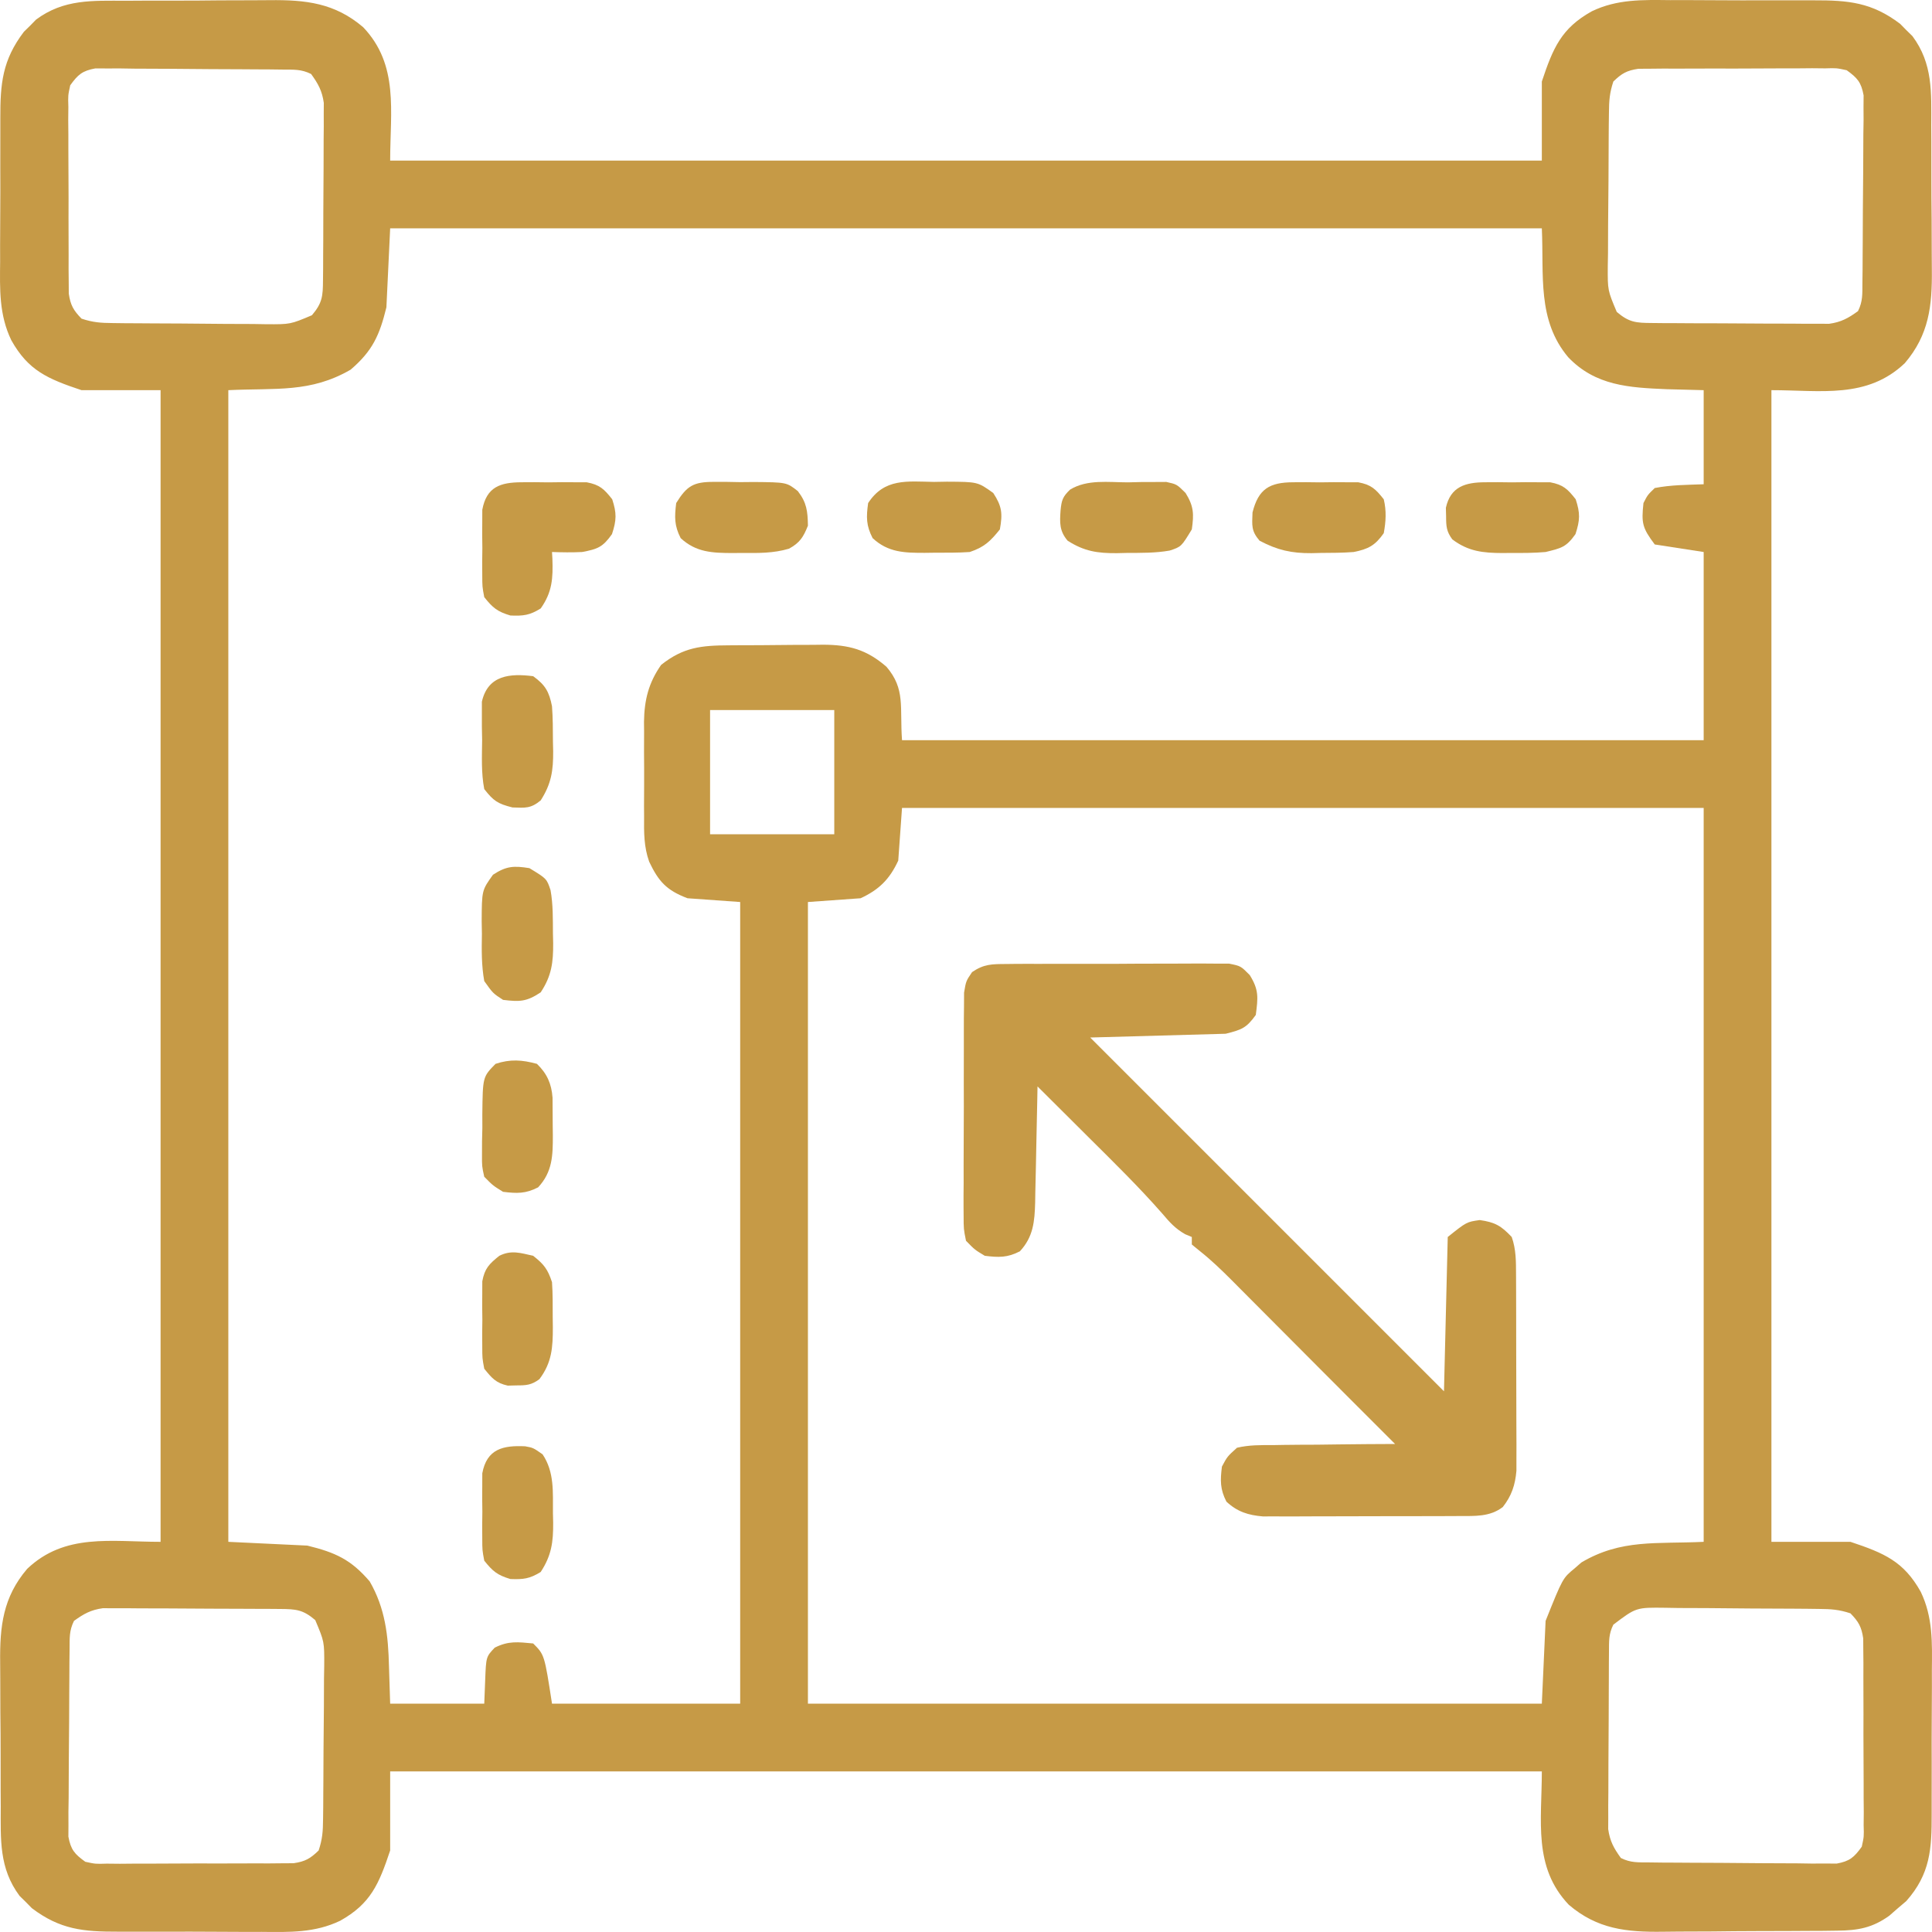 <?xml version="1.0" encoding="UTF-8"?>
<svg xmlns="http://www.w3.org/2000/svg" width="60" height="60" viewBox="0 0 60 60" fill="none">
  <path d="M3.908 0.023C4.077 0.022 4.246 0.021 4.415 0.02C4.768 0.018 5.121 0.018 5.475 0.019C5.925 0.02 6.375 0.016 6.825 0.011C7.174 0.008 7.522 0.008 7.871 0.008C8.037 0.008 8.203 0.007 8.369 0.005C9.495 -0.008 10.398 0.093 11.278 0.844C12.394 2.016 12.117 3.451 12.117 4.987C23.92 4.987 35.723 4.987 47.883 4.987C47.883 4.177 47.883 3.367 47.883 2.532C48.233 1.483 48.49 0.879 49.434 0.351C50.225 -0.03 51.013 -0.005 51.873 0.004C52.042 0.004 52.211 0.004 52.38 0.003C52.732 0.003 53.085 0.004 53.437 0.008C53.886 0.012 54.336 0.011 54.785 0.009C55.133 0.008 55.482 0.009 55.83 0.01C55.996 0.011 56.161 0.011 56.327 0.01C57.41 0.007 58.134 0.075 59.012 0.741C59.074 0.804 59.136 0.867 59.199 0.932C59.263 0.994 59.326 1.057 59.392 1.121C60.033 1.983 59.978 2.87 59.977 3.908C59.978 4.077 59.979 4.246 59.98 4.415C59.982 4.768 59.982 5.121 59.981 5.475C59.98 5.925 59.984 6.375 59.989 6.825C59.992 7.174 59.992 7.522 59.992 7.871C59.992 8.037 59.993 8.203 59.995 8.369C60.008 9.495 59.907 10.398 59.156 11.278C57.984 12.394 56.549 12.117 55.013 12.117C55.013 23.92 55.013 35.723 55.013 47.883C55.823 47.883 56.633 47.883 57.468 47.883C58.517 48.233 59.121 48.49 59.65 49.434C60.03 50.225 60.005 51.013 59.996 51.873C59.996 52.042 59.996 52.211 59.997 52.38C59.997 52.732 59.995 53.085 59.992 53.437C59.988 53.886 59.989 54.336 59.991 54.785C59.992 55.133 59.991 55.482 59.99 55.83C59.989 55.996 59.989 56.161 59.99 56.327C59.993 57.42 59.949 58.197 59.2 59.041C59.069 59.152 59.069 59.152 58.936 59.265C58.85 59.341 58.763 59.416 58.674 59.494C58.15 59.871 57.703 59.952 57.063 59.958C56.912 59.96 56.761 59.962 56.606 59.964C56.443 59.965 56.279 59.965 56.115 59.966C55.946 59.967 55.776 59.968 55.607 59.969C55.252 59.971 54.898 59.972 54.543 59.972C54.091 59.973 53.639 59.977 53.187 59.983C52.837 59.986 52.488 59.987 52.138 59.987C51.971 59.988 51.805 59.989 51.639 59.992C50.509 60.007 49.605 59.909 48.722 59.156C47.606 57.984 47.883 56.549 47.883 55.013C36.08 55.013 24.277 55.013 12.117 55.013C12.117 55.823 12.117 56.633 12.117 57.468C11.767 58.517 11.51 59.121 10.566 59.65C9.775 60.03 8.987 60.005 8.127 59.996C7.958 59.996 7.789 59.996 7.62 59.997C7.268 59.997 6.915 59.995 6.563 59.992C6.114 59.988 5.665 59.989 5.215 59.991C4.867 59.992 4.518 59.991 4.17 59.99C4.004 59.989 3.839 59.989 3.673 59.99C2.59 59.993 1.866 59.925 0.988 59.259C0.926 59.196 0.865 59.133 0.801 59.068C0.737 59.006 0.674 58.943 0.608 58.879C-0.033 58.017 0.022 57.13 0.023 56.092C0.022 55.923 0.021 55.754 0.02 55.585C0.018 55.232 0.018 54.879 0.019 54.525C0.02 54.075 0.016 53.625 0.011 53.175C0.008 52.826 0.008 52.478 0.008 52.129C0.008 51.963 0.007 51.797 0.005 51.631C-0.008 50.505 0.093 49.602 0.844 48.722C2.016 47.606 3.451 47.883 4.987 47.883C4.987 36.08 4.987 24.277 4.987 12.117C4.177 12.117 3.367 12.117 2.532 12.117C1.483 11.767 0.879 11.51 0.351 10.566C-0.03 9.775 -0.005 8.987 0.004 8.127C0.004 7.958 0.004 7.789 0.003 7.62C0.003 7.268 0.004 6.915 0.008 6.563C0.012 6.114 0.011 5.665 0.009 5.215C0.008 4.867 0.009 4.518 0.01 4.17C0.011 4.004 0.011 3.839 0.01 3.673C0.007 2.59 0.075 1.866 0.741 0.988C0.804 0.926 0.867 0.865 0.932 0.801C0.994 0.737 1.057 0.674 1.121 0.608C1.983 -0.033 2.87 0.022 3.908 0.023ZM2.181 2.649C2.112 2.965 2.112 2.965 2.123 3.317C2.122 3.451 2.121 3.585 2.119 3.724C2.121 3.868 2.122 4.012 2.123 4.161C2.123 4.31 2.123 4.459 2.123 4.612C2.123 4.926 2.124 5.241 2.127 5.555C2.13 5.957 2.13 6.36 2.128 6.762C2.127 7.147 2.129 7.531 2.131 7.916C2.13 8.06 2.13 8.205 2.13 8.354C2.131 8.488 2.133 8.622 2.134 8.76C2.135 8.878 2.135 8.996 2.136 9.118C2.189 9.478 2.28 9.637 2.532 9.896C2.887 10.014 3.132 10.03 3.503 10.033C3.63 10.035 3.757 10.036 3.888 10.038C4.093 10.039 4.093 10.039 4.303 10.04C4.443 10.041 4.584 10.042 4.729 10.043C5.027 10.045 5.326 10.046 5.624 10.047C6.08 10.049 6.536 10.054 6.992 10.059C7.281 10.061 7.571 10.062 7.86 10.062C8.065 10.066 8.065 10.066 8.274 10.069C9.016 10.073 9.016 10.073 9.687 9.79C10.011 9.41 10.028 9.195 10.031 8.704C10.033 8.577 10.034 8.45 10.035 8.32C10.035 8.182 10.036 8.045 10.036 7.903C10.037 7.762 10.038 7.621 10.039 7.476C10.04 7.177 10.04 6.878 10.041 6.579C10.042 6.122 10.046 5.665 10.049 5.208C10.05 4.918 10.051 4.628 10.051 4.338C10.053 4.133 10.053 4.133 10.055 3.923C10.055 3.795 10.055 3.667 10.054 3.535C10.055 3.423 10.055 3.311 10.056 3.195C10.004 2.822 9.882 2.602 9.662 2.298C9.357 2.146 9.129 2.164 8.787 2.161C8.653 2.159 8.518 2.158 8.38 2.156C8.235 2.155 8.089 2.154 7.939 2.154C7.715 2.152 7.715 2.152 7.487 2.151C7.171 2.149 6.856 2.148 6.54 2.147C6.136 2.146 5.731 2.142 5.327 2.137C4.941 2.133 4.555 2.133 4.169 2.132C4.024 2.13 3.879 2.128 3.73 2.125C3.595 2.126 3.46 2.126 3.321 2.126C3.143 2.125 3.143 2.125 2.961 2.124C2.555 2.199 2.421 2.316 2.181 2.649ZM50.104 2.532C49.986 2.887 49.97 3.132 49.967 3.503C49.965 3.63 49.964 3.757 49.962 3.888C49.961 4.025 49.96 4.162 49.959 4.303C49.959 4.443 49.958 4.584 49.957 4.729C49.955 5.027 49.954 5.326 49.953 5.624C49.951 6.08 49.946 6.536 49.941 6.992C49.939 7.281 49.938 7.571 49.938 7.86C49.935 7.997 49.933 8.133 49.931 8.274C49.927 9.016 49.927 9.016 50.21 9.687C50.59 10.011 50.805 10.028 51.296 10.031C51.423 10.033 51.55 10.034 51.68 10.035C51.818 10.035 51.955 10.036 52.097 10.036C52.309 10.037 52.309 10.037 52.524 10.039C52.823 10.04 53.122 10.04 53.421 10.041C53.878 10.042 54.335 10.046 54.792 10.049C55.082 10.05 55.372 10.051 55.662 10.051C55.867 10.053 55.867 10.053 56.077 10.055C56.205 10.055 56.333 10.055 56.465 10.054C56.577 10.055 56.689 10.055 56.804 10.056C57.178 10.004 57.398 9.882 57.702 9.662C57.854 9.357 57.836 9.129 57.839 8.787C57.841 8.653 57.842 8.518 57.844 8.38C57.845 8.235 57.846 8.089 57.846 7.939C57.848 7.715 57.848 7.715 57.849 7.487C57.851 7.171 57.852 6.856 57.853 6.54C57.854 6.136 57.858 5.731 57.863 5.327C57.867 4.941 57.867 4.555 57.868 4.169C57.871 3.952 57.871 3.952 57.875 3.73C57.874 3.595 57.874 3.46 57.873 3.321C57.875 3.143 57.875 3.143 57.876 2.961C57.801 2.555 57.684 2.421 57.351 2.181C57.035 2.112 57.035 2.112 56.683 2.123C56.549 2.122 56.415 2.121 56.276 2.119C56.06 2.121 56.06 2.121 55.839 2.123C55.616 2.123 55.616 2.123 55.388 2.123C55.074 2.123 54.76 2.124 54.445 2.127C54.042 2.13 53.64 2.13 53.238 2.128C52.853 2.127 52.468 2.129 52.084 2.131C51.94 2.13 51.795 2.13 51.646 2.13C51.512 2.131 51.378 2.133 51.24 2.134C51.122 2.135 51.004 2.135 50.882 2.136C50.522 2.189 50.363 2.28 50.104 2.532ZM12.117 7.091C12.078 7.901 12.04 8.711 12 9.545C11.786 10.418 11.566 10.901 10.888 11.481C9.637 12.204 8.58 12.046 7.091 12.117C7.091 23.92 7.091 35.723 7.091 47.883C7.901 47.922 8.711 47.961 9.545 48C10.418 48.214 10.901 48.434 11.481 49.112C11.966 49.952 12.057 50.794 12.08 51.748C12.098 52.323 12.098 52.323 12.117 52.909C13.081 52.909 14.045 52.909 15.039 52.909C15.048 52.666 15.058 52.422 15.068 52.172C15.096 51.453 15.096 51.453 15.365 51.169C15.793 50.954 16.083 50.994 16.558 51.039C16.909 51.39 16.909 51.39 17.143 52.909C19.071 52.909 21 52.909 22.987 52.909C22.987 44.694 22.987 36.478 22.987 28.013C22.447 27.974 21.907 27.936 21.351 27.896C20.693 27.647 20.451 27.369 20.161 26.762C19.995 26.298 19.998 25.849 20.003 25.361C20.002 25.203 20.002 25.203 20.001 25.042C20.001 24.82 20.002 24.599 20.004 24.377C20.006 24.04 20.004 23.703 20.001 23.366C20.001 23.149 20.002 22.933 20.003 22.717C20.002 22.617 20.001 22.517 20 22.415C20.01 21.741 20.141 21.207 20.532 20.649C21.224 20.099 21.781 20.045 22.638 20.041C22.742 20.04 22.846 20.04 22.953 20.039C23.173 20.038 23.393 20.037 23.613 20.037C23.948 20.036 24.283 20.032 24.618 20.028C24.832 20.027 25.047 20.027 25.261 20.026C25.36 20.025 25.46 20.024 25.562 20.022C26.363 20.025 26.911 20.169 27.531 20.708C28.124 21.405 27.939 21.948 28.013 22.987C36.229 22.987 44.445 22.987 52.909 22.987C52.909 21.058 52.909 19.13 52.909 17.143C52.408 17.066 51.907 16.988 51.39 16.909C51.001 16.391 50.973 16.246 51.039 15.623C51.169 15.369 51.169 15.369 51.39 15.156C51.897 15.057 52.391 15.059 52.909 15.039C52.909 14.074 52.909 13.11 52.909 12.117C52.342 12.102 52.342 12.102 51.763 12.087C50.595 12.038 49.551 11.983 48.702 11.094C47.732 9.94 47.95 8.546 47.883 7.091C36.08 7.091 24.277 7.091 12.117 7.091ZM22.052 22.052C22.052 23.325 22.052 24.598 22.052 25.909C23.325 25.909 24.598 25.909 25.909 25.909C25.909 24.636 25.909 23.363 25.909 22.052C24.636 22.052 23.363 22.052 22.052 22.052ZM28.013 25.091C27.974 25.631 27.936 26.171 27.896 26.727C27.628 27.304 27.304 27.628 26.727 27.896C26.187 27.935 25.647 27.973 25.091 28.013C25.091 36.229 25.091 44.445 25.091 52.909C32.612 52.909 40.134 52.909 47.883 52.909C47.922 52.061 47.961 51.212 48 50.338C48.531 49.012 48.531 49.012 48.899 48.709C48.969 48.648 49.039 48.586 49.112 48.523C50.349 47.791 51.439 47.953 52.909 47.883C52.909 40.362 52.909 32.84 52.909 25.091C44.694 25.091 36.478 25.091 28.013 25.091ZM2.298 50.338C2.146 50.643 2.164 50.871 2.161 51.213C2.159 51.347 2.158 51.482 2.156 51.62C2.155 51.766 2.154 51.911 2.154 52.061C2.153 52.21 2.152 52.359 2.151 52.513C2.149 52.828 2.148 53.144 2.147 53.46C2.146 53.864 2.142 54.269 2.137 54.673C2.133 55.059 2.133 55.445 2.132 55.831C2.13 55.976 2.128 56.121 2.125 56.27C2.126 56.405 2.126 56.54 2.126 56.679C2.126 56.798 2.125 56.917 2.124 57.039C2.199 57.445 2.316 57.579 2.649 57.819C2.965 57.888 2.965 57.888 3.317 57.877C3.451 57.878 3.585 57.879 3.724 57.881C3.94 57.879 3.94 57.879 4.161 57.877C4.384 57.877 4.384 57.877 4.612 57.877C4.926 57.877 5.241 57.876 5.555 57.873C5.957 57.87 6.36 57.87 6.762 57.872C7.147 57.873 7.531 57.871 7.916 57.869C8.133 57.87 8.133 57.87 8.354 57.87C8.555 57.868 8.555 57.868 8.76 57.866C8.878 57.865 8.996 57.865 9.118 57.864C9.478 57.811 9.637 57.72 9.896 57.468C10.014 57.113 10.03 56.868 10.033 56.497C10.035 56.37 10.036 56.243 10.038 56.112C10.039 55.975 10.04 55.838 10.04 55.697C10.042 55.486 10.042 55.486 10.043 55.271C10.045 54.972 10.046 54.674 10.047 54.376C10.049 53.92 10.054 53.464 10.059 53.008C10.061 52.719 10.062 52.429 10.062 52.14C10.066 51.935 10.066 51.935 10.069 51.726C10.073 50.984 10.073 50.984 9.79 50.313C9.41 49.989 9.195 49.972 8.704 49.968C8.577 49.967 8.45 49.966 8.32 49.965C8.182 49.965 8.045 49.964 7.903 49.964C7.691 49.963 7.691 49.963 7.476 49.962C7.177 49.96 6.878 49.96 6.579 49.959C6.122 49.958 5.665 49.955 5.208 49.951C4.918 49.95 4.628 49.949 4.338 49.949C4.201 49.947 4.064 49.946 3.923 49.945C3.795 49.945 3.667 49.945 3.535 49.946C3.423 49.945 3.311 49.945 3.195 49.944C2.822 49.996 2.602 50.118 2.298 50.338ZM50.104 50.455C49.956 50.752 49.971 50.963 49.968 51.296C49.967 51.423 49.966 51.55 49.965 51.68C49.965 51.818 49.964 51.955 49.964 52.097C49.963 52.238 49.962 52.379 49.962 52.524C49.96 52.823 49.96 53.122 49.959 53.421C49.958 53.878 49.955 54.335 49.951 54.792C49.95 55.082 49.949 55.372 49.949 55.662C49.947 55.799 49.946 55.936 49.945 56.077C49.945 56.205 49.945 56.333 49.946 56.465C49.945 56.577 49.945 56.689 49.944 56.804C49.996 57.178 50.118 57.398 50.338 57.702C50.643 57.854 50.871 57.836 51.213 57.839C51.347 57.841 51.482 57.842 51.62 57.844C51.766 57.845 51.911 57.846 52.061 57.846C52.285 57.848 52.285 57.848 52.513 57.849C52.828 57.851 53.144 57.852 53.46 57.853C53.864 57.854 54.269 57.858 54.673 57.863C55.059 57.867 55.445 57.867 55.831 57.868C55.976 57.87 56.121 57.873 56.27 57.875C56.405 57.874 56.54 57.874 56.679 57.873C56.857 57.875 56.857 57.875 57.039 57.876C57.445 57.801 57.579 57.684 57.819 57.351C57.888 57.035 57.888 57.035 57.877 56.683C57.878 56.549 57.879 56.415 57.881 56.276C57.879 56.132 57.878 55.988 57.877 55.839C57.877 55.616 57.877 55.616 57.877 55.388C57.877 55.074 57.876 54.76 57.873 54.445C57.87 54.042 57.87 53.64 57.872 53.238C57.873 52.853 57.871 52.468 57.869 52.084C57.87 51.94 57.87 51.795 57.87 51.646C57.869 51.512 57.867 51.378 57.866 51.24C57.865 51.063 57.865 51.063 57.864 50.882C57.811 50.522 57.72 50.363 57.468 50.104C57.113 49.986 56.868 49.97 56.497 49.967C56.37 49.965 56.243 49.964 56.112 49.962C55.975 49.961 55.838 49.96 55.697 49.959C55.556 49.959 55.416 49.958 55.271 49.957C54.972 49.955 54.674 49.954 54.376 49.953C53.92 49.951 53.464 49.946 53.008 49.941C52.719 49.939 52.429 49.938 52.14 49.938C52.003 49.935 51.867 49.933 51.726 49.931C50.812 49.919 50.812 49.919 50.104 50.455Z" fill="#C69A46"></path>
  <path d="M31.254 29.938C31.331 29.937 31.41 29.936 31.49 29.935C31.747 29.932 32.004 29.933 32.261 29.934C32.44 29.933 32.619 29.932 32.798 29.932C33.173 29.93 33.548 29.931 33.923 29.933C34.403 29.935 34.883 29.932 35.364 29.928C35.733 29.925 36.103 29.925 36.473 29.926C36.65 29.926 36.827 29.926 37.004 29.924C37.252 29.922 37.499 29.924 37.747 29.926C37.887 29.926 38.028 29.926 38.173 29.927C38.533 30 38.533 30 38.812 30.282C39.101 30.746 39.069 30.979 39 31.52C38.707 31.928 38.563 31.979 38.065 32.104C36.676 32.142 35.288 32.181 33.857 32.221C37.483 35.846 41.109 39.472 44.844 43.208C44.883 41.627 44.922 40.045 44.961 38.416C45.546 37.948 45.546 37.948 45.955 37.89C46.431 37.958 46.62 38.068 46.948 38.416C47.084 38.801 47.081 39.175 47.082 39.581C47.083 39.722 47.084 39.863 47.084 40.008C47.085 40.236 47.085 40.236 47.085 40.468C47.085 40.626 47.086 40.784 47.086 40.941C47.087 41.272 47.087 41.602 47.087 41.933C47.087 42.355 47.089 42.778 47.09 43.2C47.092 43.526 47.092 43.852 47.092 44.178C47.092 44.409 47.093 44.641 47.095 44.872C47.094 45.013 47.094 45.154 47.094 45.3C47.094 45.424 47.094 45.548 47.094 45.675C47.056 46.116 46.945 46.453 46.671 46.802C46.269 47.111 45.805 47.08 45.315 47.082C45.104 47.083 45.104 47.083 44.888 47.084C44.661 47.085 44.661 47.085 44.428 47.085C44.271 47.085 44.113 47.086 43.955 47.086C43.625 47.087 43.294 47.087 42.964 47.087C42.541 47.087 42.119 47.088 41.696 47.09C41.37 47.092 41.044 47.092 40.719 47.092C40.487 47.092 40.256 47.093 40.025 47.095C39.883 47.094 39.742 47.094 39.597 47.093C39.473 47.094 39.349 47.094 39.221 47.094C38.762 47.055 38.426 46.95 38.087 46.634C37.888 46.246 37.895 45.976 37.948 45.546C38.115 45.233 38.115 45.233 38.416 44.961C38.788 44.873 39.154 44.877 39.535 44.879C39.644 44.877 39.752 44.875 39.864 44.873C40.209 44.868 40.554 44.867 40.9 44.866C41.134 44.864 41.368 44.861 41.603 44.857C42.177 44.85 42.751 44.846 43.325 44.844C43.247 44.767 43.17 44.689 43.09 44.609C42.779 44.298 42.467 43.987 42.156 43.675C42.066 43.585 41.975 43.495 41.882 43.401C41.559 43.078 41.237 42.755 40.914 42.431C40.564 42.079 40.213 41.727 39.862 41.375C39.677 41.189 39.492 41.004 39.307 40.818C39.04 40.549 38.772 40.28 38.503 40.011C38.421 39.929 38.339 39.846 38.255 39.761C37.929 39.435 37.611 39.128 37.249 38.842C37.171 38.778 37.093 38.715 37.013 38.649C37.013 38.572 37.013 38.495 37.013 38.416C36.911 38.373 36.911 38.373 36.807 38.33C36.498 38.155 36.327 37.961 36.097 37.69C35.366 36.857 34.577 36.084 33.791 35.304C33.639 35.151 33.486 34.999 33.333 34.847C32.962 34.477 32.592 34.109 32.221 33.74C32.218 33.868 32.216 33.996 32.214 34.128C32.205 34.604 32.194 35.08 32.184 35.556C32.179 35.762 32.175 35.967 32.172 36.173C32.166 36.469 32.159 36.766 32.152 37.062C32.15 37.199 32.15 37.199 32.148 37.339C32.132 37.937 32.09 38.413 31.673 38.861C31.285 39.061 31.015 39.053 30.584 39C30.271 38.812 30.271 38.812 30 38.533C29.927 38.173 29.927 38.173 29.926 37.746C29.925 37.669 29.925 37.591 29.924 37.51C29.922 37.253 29.924 36.996 29.927 36.739C29.926 36.56 29.926 36.381 29.926 36.202C29.925 35.827 29.927 35.452 29.93 35.077C29.934 34.597 29.933 34.117 29.931 33.636C29.93 33.267 29.931 32.897 29.933 32.528C29.933 32.35 29.933 32.173 29.933 31.996C29.932 31.749 29.934 31.501 29.938 31.253C29.938 31.113 29.939 30.972 29.94 30.827C30 30.468 30 30.468 30.189 30.189C30.56 29.937 30.806 29.94 31.254 29.938Z" fill="#C69A46"></path>
  <path d="M16.2 14.977C16.401 14.976 16.401 14.976 16.605 14.975C16.744 14.977 16.883 14.979 17.026 14.98C17.165 14.979 17.304 14.977 17.447 14.975C17.58 14.976 17.714 14.976 17.851 14.977C17.973 14.977 18.095 14.978 18.221 14.978C18.625 15.054 18.761 15.186 19.013 15.506C19.154 15.939 19.148 16.153 19.006 16.587C18.72 16.993 18.561 17.052 18.078 17.143C17.763 17.159 17.458 17.154 17.143 17.143C17.149 17.244 17.149 17.244 17.155 17.348C17.176 17.952 17.154 18.385 16.792 18.896C16.45 19.109 16.252 19.132 15.85 19.115C15.444 18.994 15.302 18.875 15.039 18.545C14.978 18.221 14.978 18.221 14.977 17.851C14.976 17.718 14.976 17.584 14.975 17.447C14.977 17.308 14.979 17.169 14.98 17.026C14.979 16.887 14.977 16.748 14.975 16.605C14.976 16.471 14.976 16.338 14.977 16.2C14.977 16.078 14.978 15.957 14.978 15.831C15.11 15.123 15.533 14.98 16.2 14.977Z" fill="#C69A46"></path>
  <path d="M16.441 26.961C16.979 27.288 16.979 27.288 17.098 27.647C17.178 28.093 17.169 28.54 17.172 28.992C17.174 29.09 17.177 29.188 17.179 29.289C17.183 29.886 17.132 30.305 16.792 30.818C16.354 31.11 16.142 31.115 15.623 31.052C15.309 30.848 15.309 30.848 15.039 30.468C14.951 29.979 14.957 29.501 14.966 29.006C14.963 28.875 14.961 28.743 14.959 28.607C14.964 27.649 14.964 27.649 15.31 27.166C15.724 26.895 15.955 26.883 16.441 26.961Z" fill="#C69A46"></path>
  <path d="M29.006 14.966C29.138 14.963 29.27 14.961 29.406 14.959C30.364 14.964 30.364 14.964 30.846 15.31C31.12 15.727 31.139 15.952 31.052 16.441C30.755 16.811 30.567 16.992 30.117 17.143C29.752 17.169 29.387 17.164 29.021 17.165C28.922 17.166 28.822 17.167 28.72 17.169C28.093 17.17 27.581 17.16 27.1 16.712C26.898 16.319 26.9 16.058 26.961 15.623C27.467 14.847 28.169 14.951 29.006 14.966Z" fill="#C69A46"></path>
  <path d="M16.558 39C16.894 39.265 17.007 39.411 17.143 39.818C17.169 40.183 17.164 40.548 17.165 40.914C17.166 41.014 17.168 41.113 17.169 41.215C17.17 41.842 17.141 42.316 16.751 42.832C16.503 43.015 16.347 43.025 16.04 43.025C15.951 43.028 15.861 43.03 15.77 43.032C15.402 42.951 15.274 42.798 15.039 42.507C14.978 42.182 14.978 42.182 14.977 41.813C14.976 41.679 14.976 41.546 14.975 41.408C14.977 41.269 14.979 41.13 14.98 40.987C14.979 40.848 14.977 40.709 14.975 40.566C14.976 40.433 14.976 40.299 14.977 40.162C14.977 40.04 14.978 39.918 14.978 39.792C15.053 39.389 15.192 39.254 15.506 39C15.879 38.814 16.161 38.911 16.558 39Z" fill="#C69A46"></path>
  <path d="M16.675 33.039C16.987 33.341 17.128 33.653 17.16 34.092C17.163 34.379 17.164 34.666 17.165 34.953C17.166 35.052 17.168 35.152 17.169 35.254C17.17 35.881 17.16 36.393 16.712 36.874C16.323 37.074 16.054 37.066 15.623 37.013C15.309 36.819 15.309 36.819 15.039 36.546C14.967 36.221 14.967 36.221 14.969 35.852C14.97 35.718 14.97 35.585 14.97 35.447C14.974 35.308 14.977 35.169 14.98 35.026C14.98 34.887 14.98 34.748 14.979 34.605C14.992 33.444 14.992 33.444 15.389 33.039C15.845 32.887 16.213 32.913 16.675 33.039Z" fill="#C69A46"></path>
  <path d="M35.026 14.98C35.165 14.977 35.304 14.974 35.447 14.97C35.581 14.97 35.714 14.97 35.852 14.969C35.974 14.969 36.095 14.968 36.221 14.967C36.546 15.039 36.546 15.039 36.819 15.31C37.075 15.723 37.081 15.963 37.013 16.441C36.686 16.979 36.686 16.979 36.327 17.098C35.881 17.178 35.434 17.169 34.982 17.172C34.884 17.174 34.786 17.177 34.685 17.179C34.086 17.183 33.676 17.124 33.156 16.792C32.898 16.489 32.91 16.232 32.937 15.85C32.967 15.535 33.003 15.424 33.234 15.204C33.768 14.88 34.419 14.979 35.026 14.98Z" fill="#C69A46"></path>
  <path d="M16.558 21C16.938 21.273 17.055 21.487 17.143 21.935C17.171 22.3 17.17 22.665 17.172 23.031C17.174 23.129 17.177 23.227 17.179 23.328C17.183 23.927 17.125 24.337 16.792 24.857C16.483 25.111 16.321 25.091 15.915 25.076C15.457 24.962 15.326 24.872 15.039 24.506C14.942 24.005 14.968 23.497 14.973 22.987C14.97 22.848 14.967 22.709 14.965 22.566C14.965 22.433 14.965 22.299 14.965 22.161C14.965 22.04 14.965 21.918 14.965 21.792C15.154 20.96 15.847 20.91 16.558 21Z" fill="#C69A46"></path>
  <path d="M40.162 14.977C40.362 14.976 40.362 14.976 40.566 14.975C40.705 14.977 40.844 14.979 40.987 14.98C41.126 14.979 41.265 14.977 41.408 14.975C41.542 14.976 41.675 14.976 41.813 14.977C41.935 14.977 42.056 14.978 42.182 14.978C42.585 15.053 42.723 15.188 42.974 15.506C43.06 15.864 43.041 16.197 42.974 16.558C42.704 16.944 42.489 17.054 42.039 17.143C41.696 17.17 41.353 17.17 41.009 17.172C40.918 17.174 40.826 17.177 40.732 17.179C40.105 17.183 39.674 17.086 39.117 16.792C38.855 16.486 38.883 16.323 38.898 15.915C39.081 15.183 39.427 14.98 40.162 14.977Z" fill="#C69A46"></path>
  <path d="M22.161 14.965C22.362 14.965 22.362 14.965 22.566 14.965C22.774 14.969 22.774 14.969 22.987 14.973C23.195 14.971 23.195 14.971 23.408 14.969C24.429 14.978 24.429 14.978 24.777 15.252C25.054 15.609 25.083 15.876 25.091 16.325C24.948 16.682 24.842 16.853 24.504 17.04C24.015 17.184 23.553 17.177 23.045 17.172C22.898 17.173 22.898 17.173 22.747 17.175C22.126 17.173 21.615 17.155 21.139 16.712C20.939 16.323 20.947 16.054 21 15.623C21.33 15.089 21.538 14.965 22.161 14.965Z" fill="#C69A46"></path>
  <path d="M16.31 44.916C16.558 44.961 16.558 44.961 16.851 45.166C17.223 45.724 17.168 46.343 17.172 46.992C17.174 47.09 17.177 47.188 17.179 47.289C17.183 47.887 17.13 48.303 16.792 48.819C16.45 49.031 16.252 49.054 15.85 49.038C15.444 48.917 15.302 48.797 15.039 48.468C14.978 48.143 14.978 48.143 14.977 47.774C14.976 47.64 14.976 47.507 14.975 47.369C14.977 47.23 14.979 47.092 14.98 46.948C14.979 46.809 14.977 46.67 14.975 46.527C14.976 46.394 14.976 46.26 14.977 46.123C14.977 46.001 14.978 45.879 14.978 45.754C15.12 44.991 15.63 44.884 16.31 44.916Z" fill="#C69A46"></path>
  <path d="M46.123 14.977C46.323 14.976 46.323 14.976 46.527 14.975C46.666 14.977 46.805 14.979 46.948 14.98C47.087 14.979 47.226 14.977 47.369 14.975C47.503 14.976 47.636 14.976 47.774 14.977C47.896 14.977 48.018 14.978 48.143 14.978C48.548 15.054 48.684 15.186 48.935 15.506C49.077 15.939 49.07 16.153 48.928 16.587C48.64 16.996 48.482 17.025 48 17.143C47.647 17.174 47.296 17.175 46.941 17.172C46.849 17.173 46.757 17.174 46.661 17.175C46.058 17.173 45.599 17.126 45.103 16.751C44.92 16.503 44.911 16.347 44.91 16.04C44.908 15.951 44.906 15.861 44.903 15.77C45.048 15.112 45.511 14.979 46.123 14.977Z" fill="#C69A46"></path>
</svg>
